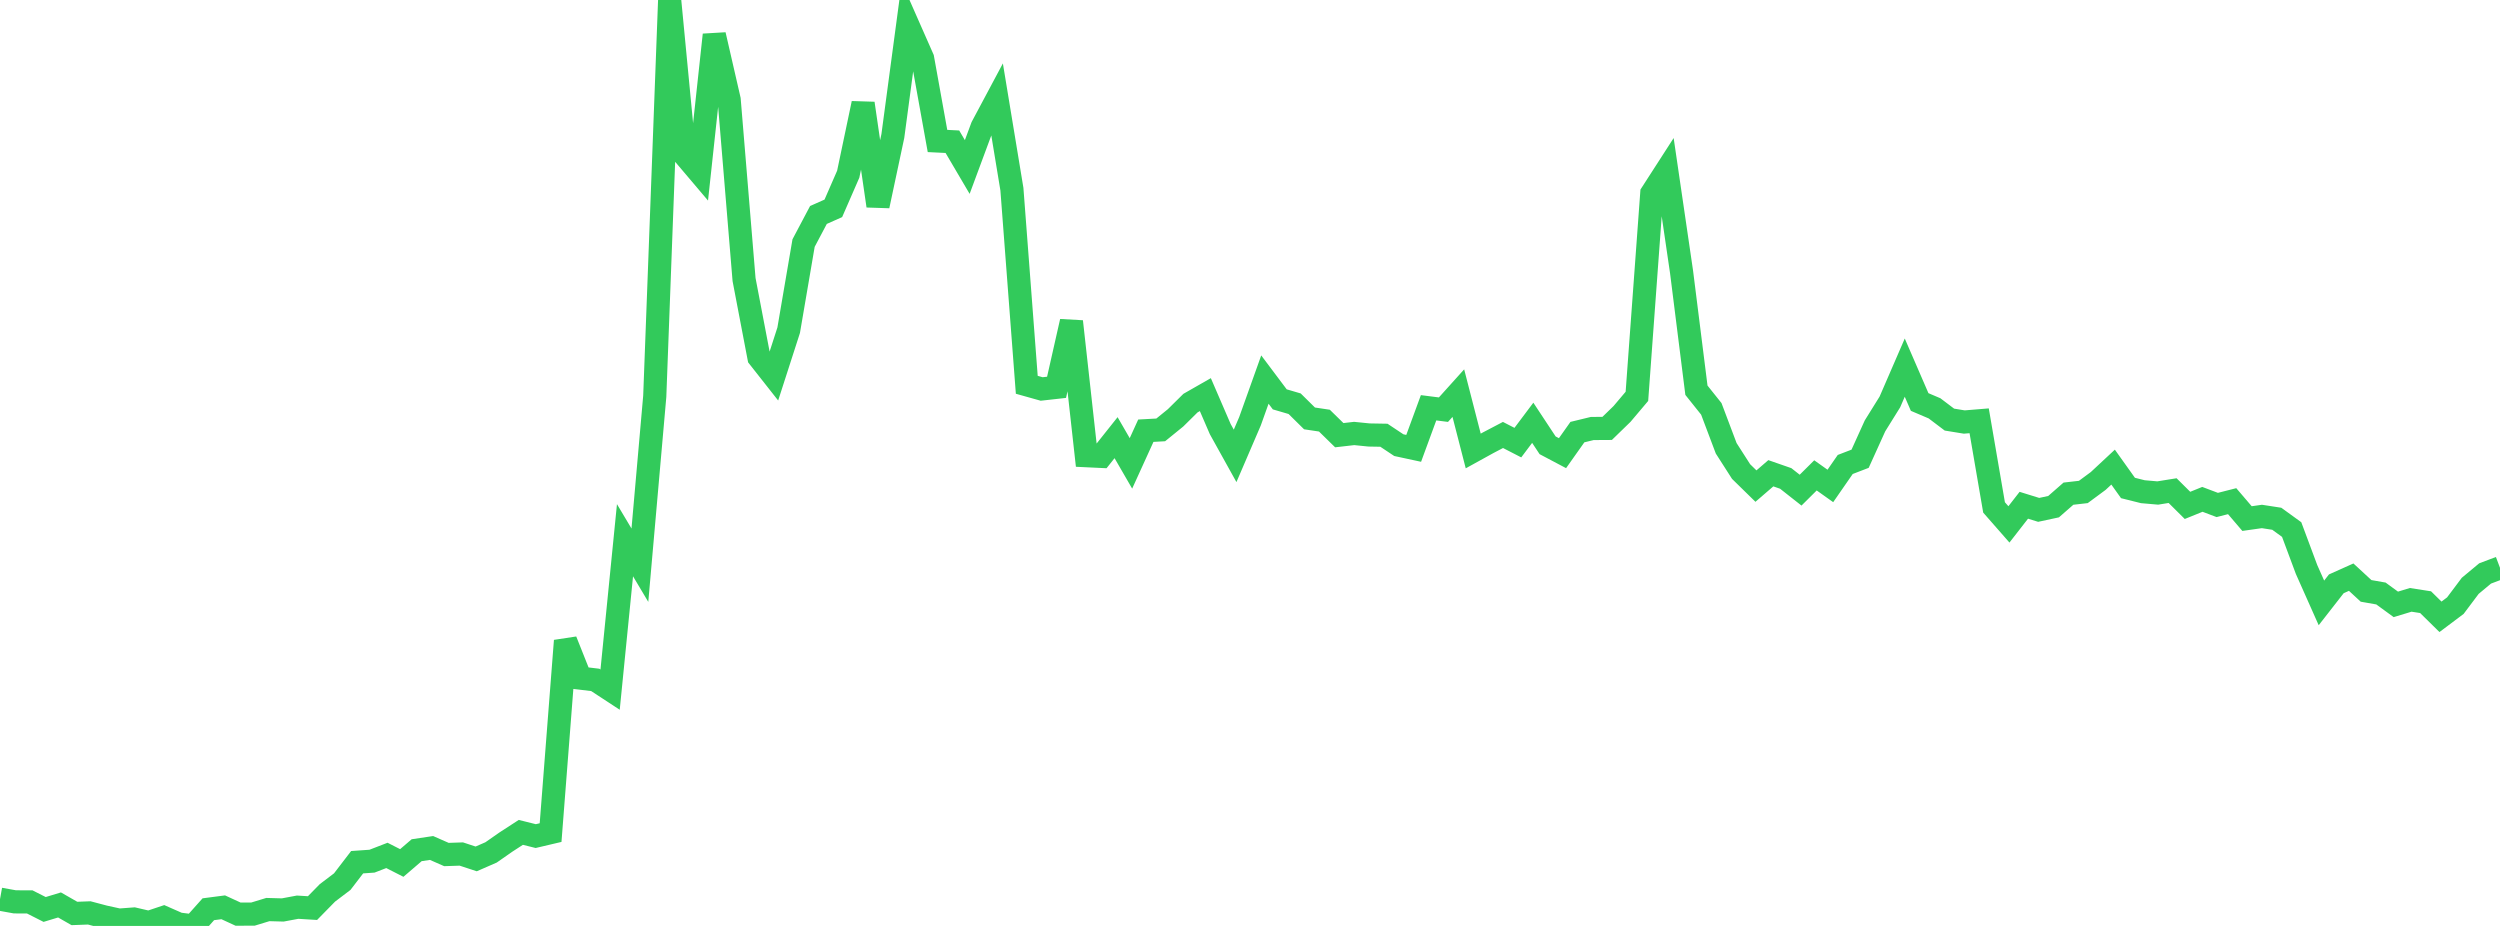 <?xml version="1.0" standalone="no"?>
<!DOCTYPE svg PUBLIC "-//W3C//DTD SVG 1.1//EN" "http://www.w3.org/Graphics/SVG/1.1/DTD/svg11.dtd">

<svg width="135" height="50" viewBox="0 0 135 50" preserveAspectRatio="none" 
  xmlns="http://www.w3.org/2000/svg"
  xmlns:xlink="http://www.w3.org/1999/xlink">


<polyline points="0.0, 48.555 0.804, 48.7 1.607, 48.704 2.411, 49.111 3.214, 48.867 4.018, 49.327 4.821, 49.297 5.625, 49.51 6.429, 49.686 7.232, 49.626 8.036, 49.813 8.839, 49.544 9.643, 49.898 10.446, 50.0 11.25, 49.099 12.054, 48.994 12.857, 49.364 13.661, 49.361 14.464, 49.116 15.268, 49.138 16.071, 48.988 16.875, 49.037 17.679, 48.217 18.482, 47.608 19.286, 46.559 20.089, 46.503 20.893, 46.192 21.696, 46.601 22.5, 45.911 23.304, 45.791 24.107, 46.144 24.911, 46.117 25.714, 46.381 26.518, 46.03 27.321, 45.47 28.125, 44.948 28.929, 45.149 29.732, 44.96 30.536, 34.601 31.339, 36.618 32.143, 36.714 32.946, 37.24 33.75, 29.172 34.554, 30.521 35.357, 21.398 36.161, 0.0 36.964, 8.368 37.768, 9.316 38.571, 1.881 39.375, 5.382 40.179, 15.096 40.982, 19.298 41.786, 20.319 42.589, 17.831 43.393, 13.126 44.196, 11.608 45.0, 11.251 45.804, 9.407 46.607, 5.584 47.411, 11.116 48.214, 7.342 49.018, 1.334 49.821, 3.155 50.625, 7.613 51.429, 7.653 52.232, 9.018 53.036, 6.85 53.839, 5.345 54.643, 10.215 55.446, 20.779 56.25, 21.005 57.054, 20.915 57.857, 17.362 58.661, 24.607 59.464, 24.645 60.268, 23.634 61.071, 25.023 61.875, 23.258 62.679, 23.214 63.482, 22.562 64.286, 21.768 65.089, 21.309 65.893, 23.171 66.696, 24.617 67.5, 22.747 68.304, 20.496 69.107, 21.565 69.911, 21.801 70.714, 22.594 71.518, 22.714 72.321, 23.5 73.125, 23.408 73.929, 23.489 74.732, 23.503 75.536, 24.038 76.339, 24.211 77.143, 22.02 77.946, 22.122 78.75, 21.229 79.554, 24.353 80.357, 23.91 81.161, 23.488 81.964, 23.902 82.768, 22.83 83.571, 24.046 84.375, 24.471 85.179, 23.334 85.982, 23.139 86.786, 23.134 87.589, 22.354 88.393, 21.403 89.196, 10.441 90.0, 9.193 90.804, 14.683 91.607, 21.072 92.411, 22.079 93.214, 24.207 94.018, 25.463 94.821, 26.249 95.625, 25.556 96.429, 25.836 97.232, 26.468 98.036, 25.67 98.839, 26.241 99.643, 25.081 100.446, 24.772 101.25, 22.997 102.054, 21.704 102.857, 19.852 103.661, 21.708 104.464, 22.05 105.268, 22.658 106.071, 22.789 106.875, 22.723 107.679, 27.401 108.482, 28.317 109.286, 27.284 110.089, 27.533 110.893, 27.36 111.696, 26.658 112.5, 26.566 113.304, 25.972 114.107, 25.224 114.911, 26.351 115.714, 26.552 116.518, 26.622 117.321, 26.493 118.125, 27.291 118.929, 26.965 119.732, 27.268 120.536, 27.063 121.339, 28.003 122.143, 27.889 122.946, 28.013 123.75, 28.596 124.554, 30.753 125.357, 32.557 126.161, 31.526 126.964, 31.166 127.768, 31.908 128.571, 32.049 129.375, 32.636 130.179, 32.392 130.982, 32.517 131.786, 33.308 132.589, 32.705 133.393, 31.634 134.196, 30.966 135.0, 30.663" fill="none" stroke="#32ca5b" stroke-width="1.25"/>

</svg>